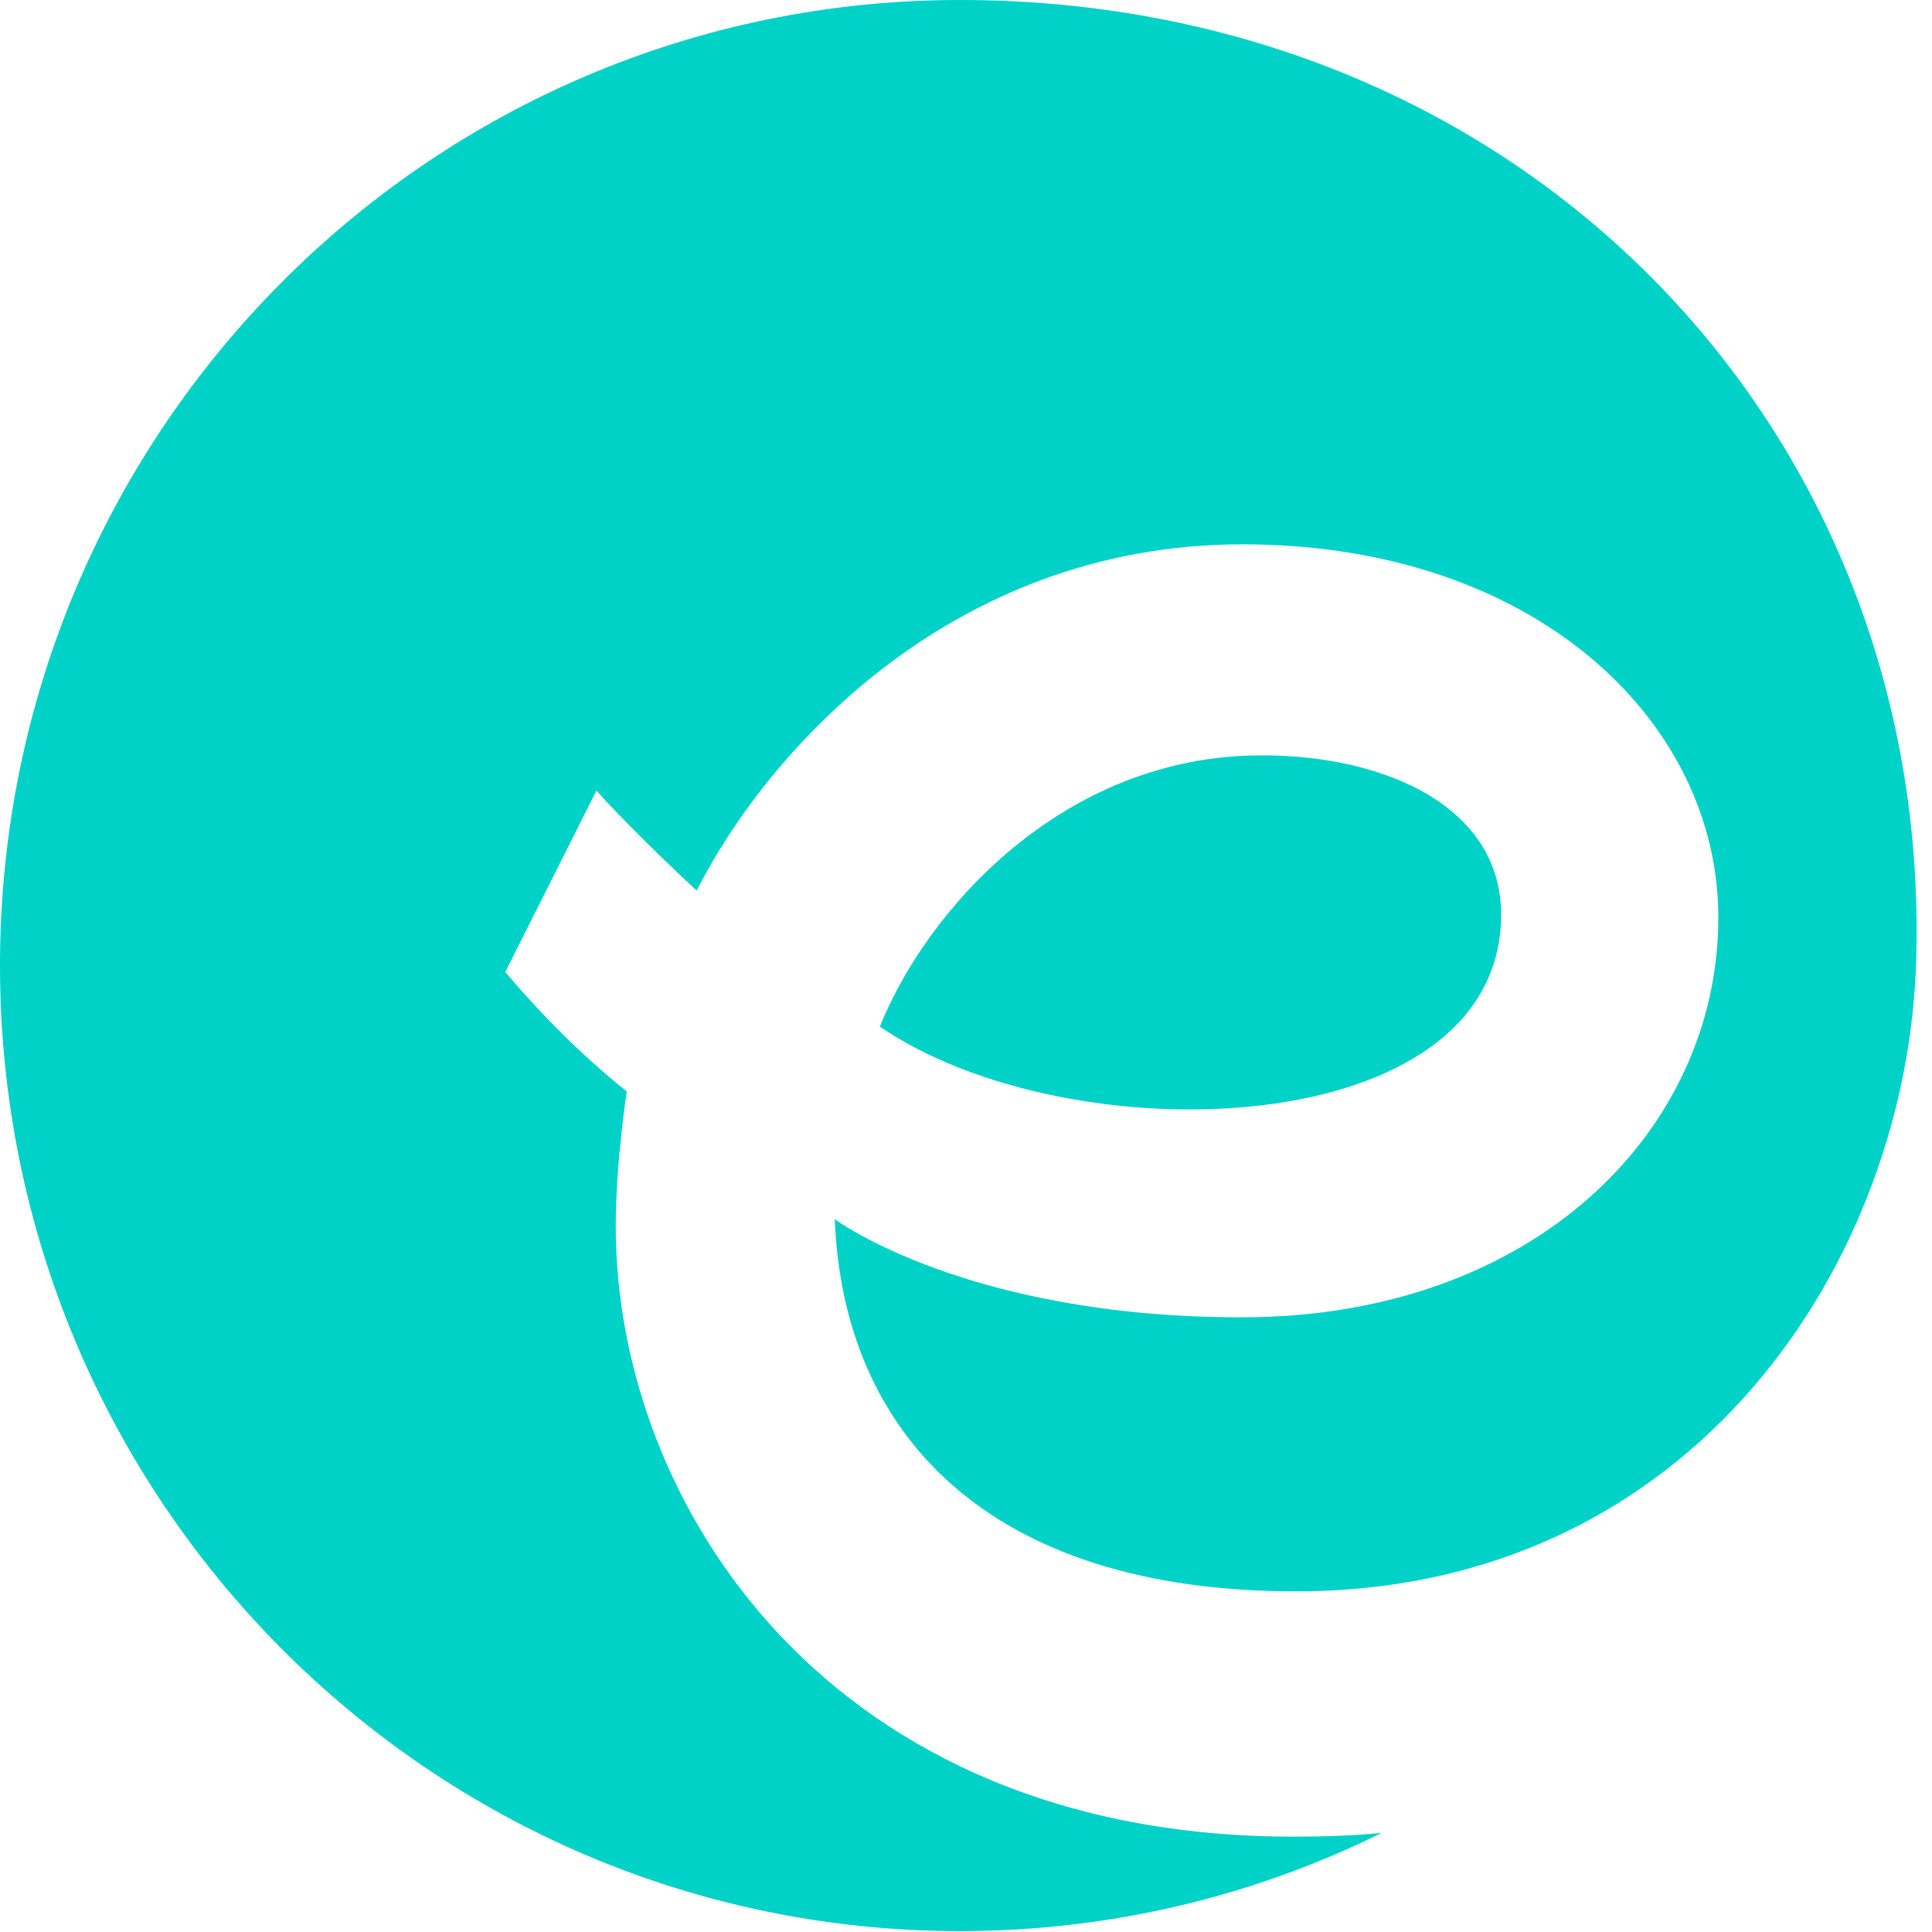 <svg width="34" height="34" viewBox="0 0 34 34" fill="none" xmlns="http://www.w3.org/2000/svg">
<path d="M22.757 32.322C14.577 32.322 10.836 26.457 10.836 21.586C10.836 20.446 11.03 19.207 11.03 19.207C10.253 18.588 9.54 17.872 8.892 17.106L10.496 13.913C10.852 14.32 11.759 15.216 12.261 15.672C13.46 13.294 16.699 9.579 21.866 9.579C27.033 9.579 30.24 12.707 30.24 16.145C30.24 19.908 26.984 23.183 21.85 23.183C17.007 23.183 14.691 21.456 14.691 21.456C14.836 25.203 17.363 28.005 22.805 28.005C29.835 28.005 33.592 22.14 33.722 16.861C33.981 7.527 26.773 0 16.893 0C7.564 0 0 7.608 0 16.992C0 26.376 7.564 33.984 16.893 33.984C19.55 33.984 22.076 33.365 24.312 32.257C23.809 32.306 23.291 32.322 22.757 32.322Z" fill="#00D2C8"/>
<path d="M26.417 16.095C26.417 14.205 24.393 13.293 22.206 13.293C18.708 13.293 16.31 16.014 15.484 18.066C18.837 20.363 26.417 20.119 26.417 16.095Z" fill="#00D2C8"/>
</svg>
